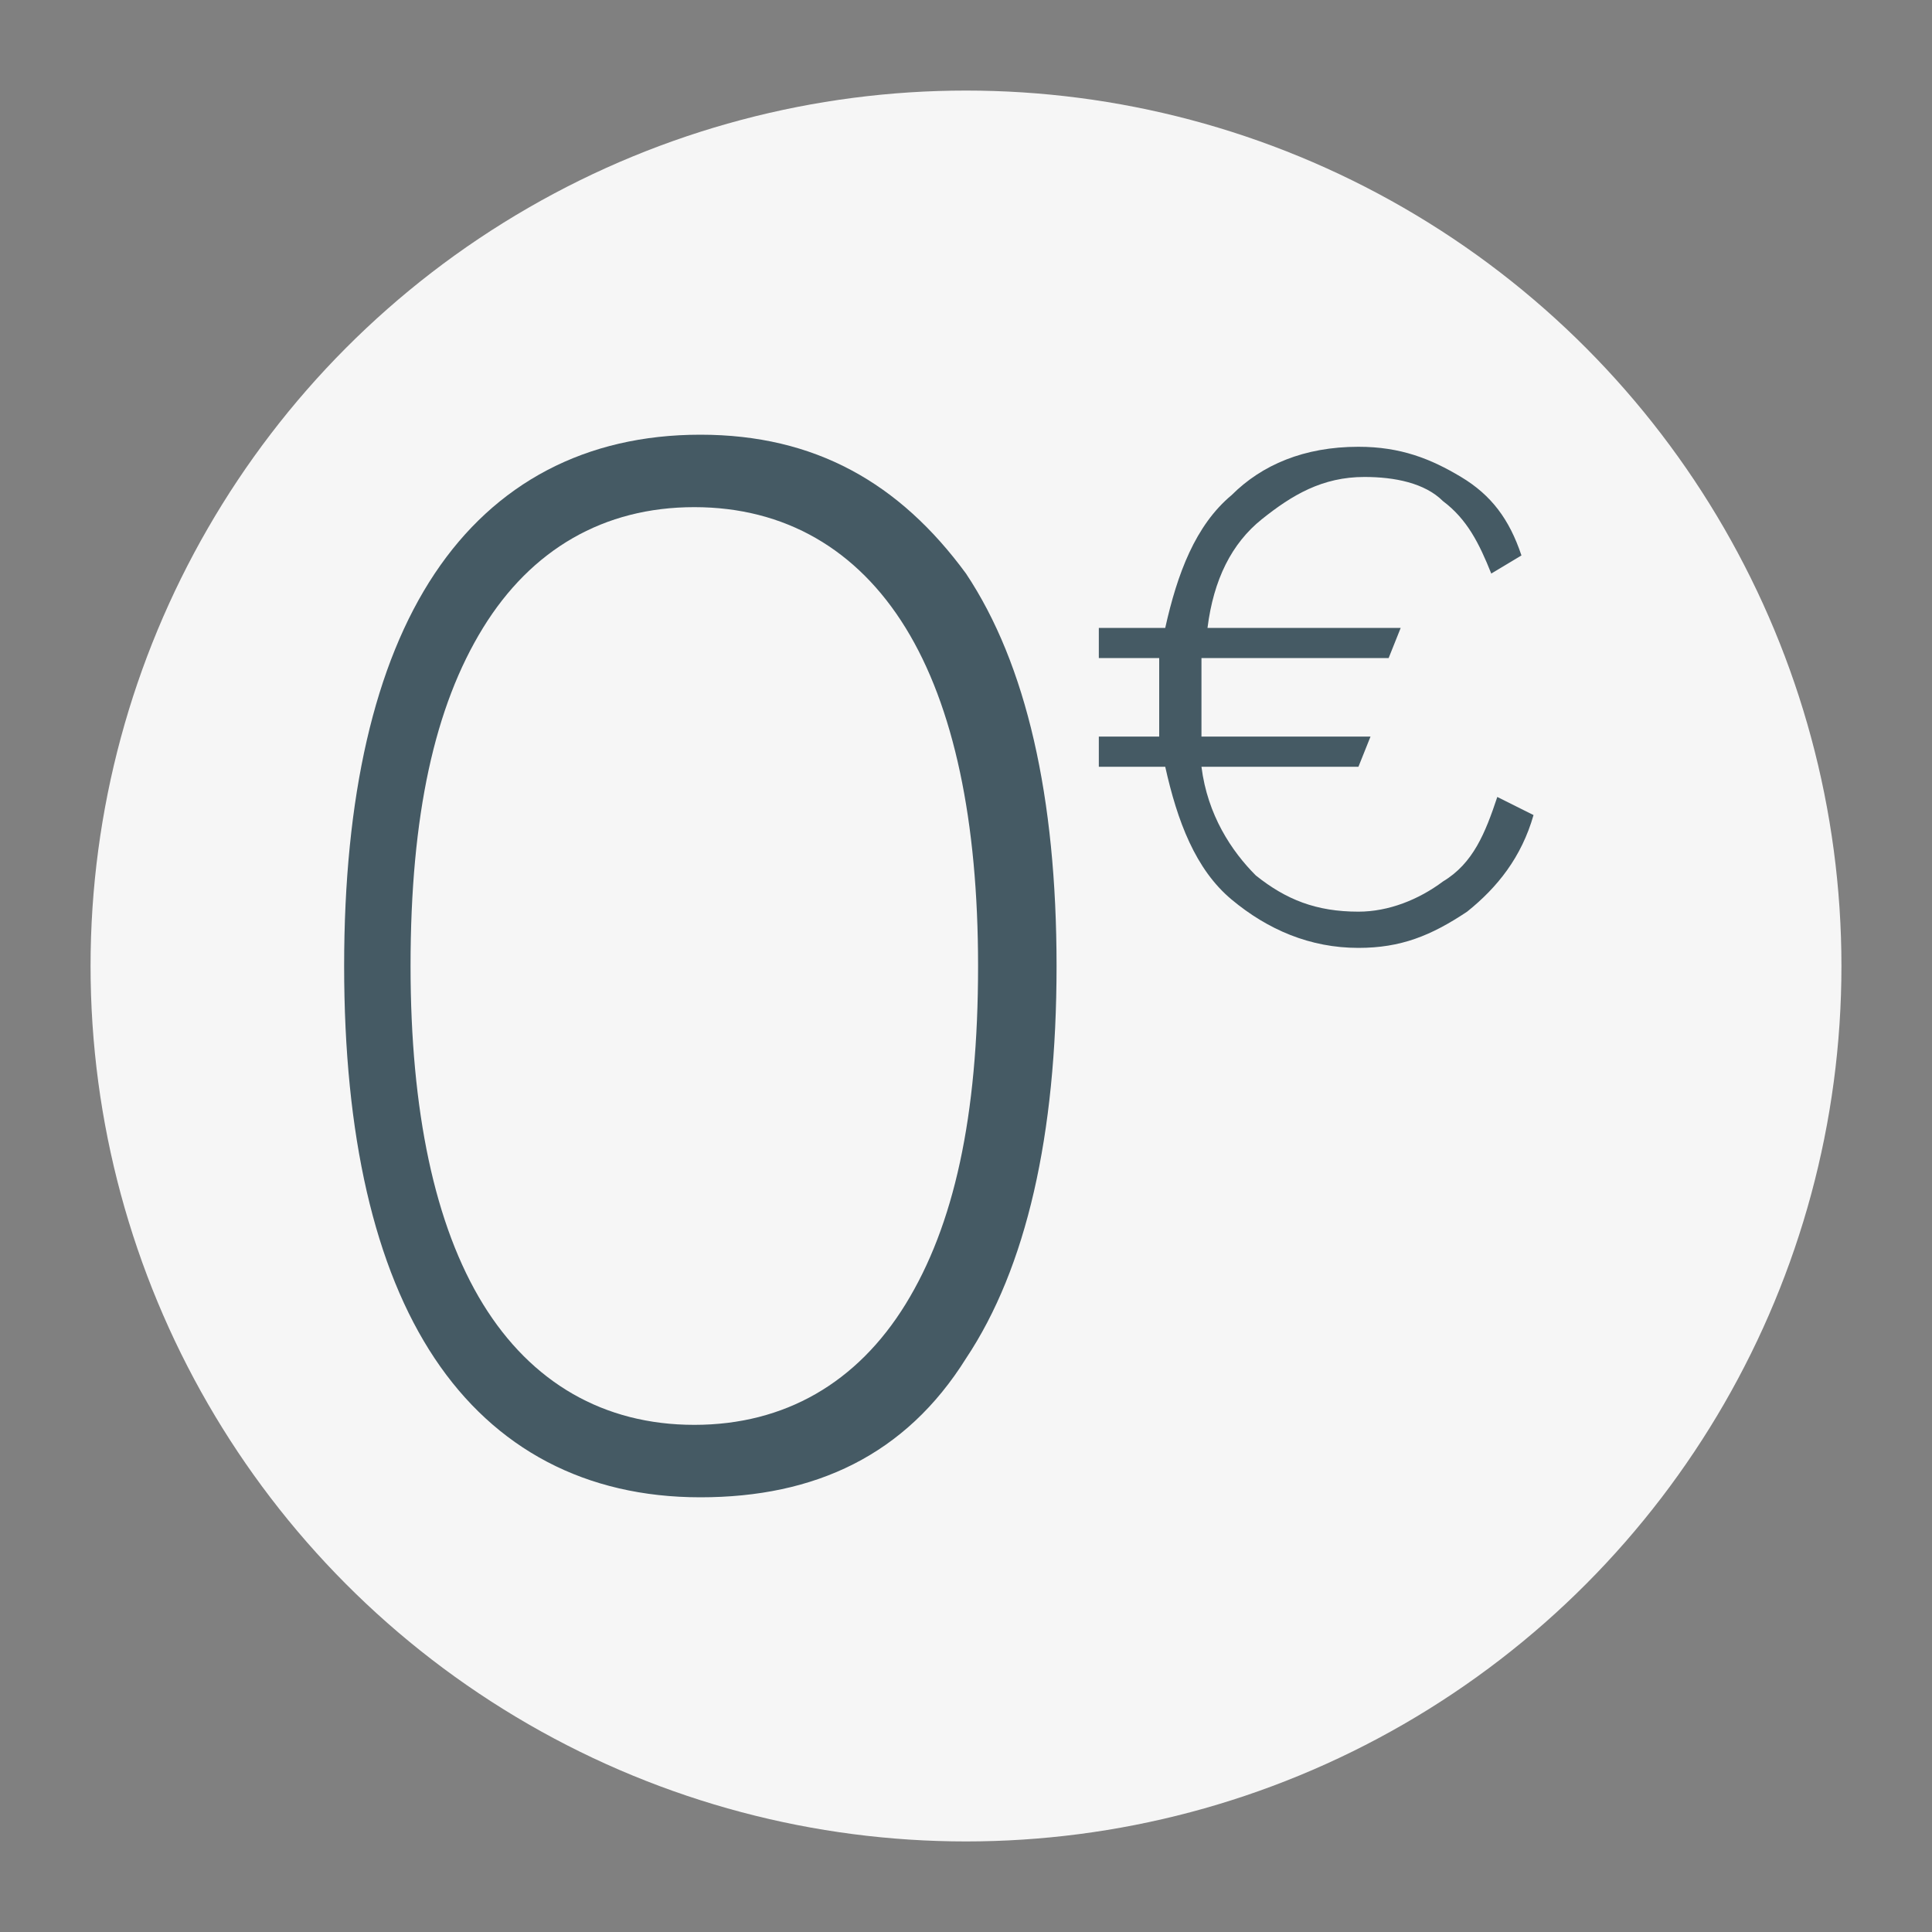 <?xml version="1.0" encoding="utf-8"?>
<!-- Generator: Adobe Illustrator 19.0.1, SVG Export Plug-In . SVG Version: 6.00 Build 0)  -->
<svg version="1.1" id="Calque_1" xmlns="http://www.w3.org/2000/svg" xmlns:xlink="http://www.w3.org/1999/xlink" x="0px" y="0px"
	 viewBox="-943 525 32 32" style="enable-background:new -943 525 32 32;" xml:space="preserve">
<rect x="-943" y="525" width="32" height="32" fill="#808080" stroke="none"/>
<style type="text/css">
	.st0{fill:#F6F6F6;}
	.st1{fill:#455A64;}
</style>
<circle class="st0" cx="-927" cy="541" r="14.5"/>
<g>
	<path class="st1" d="M-918.2,538.2c-0.2,0.6-0.4,1.1-0.9,1.4c-0.4,0.3-0.9,0.5-1.4,0.5c-0.7,0-1.2-0.2-1.7-0.6
		c-0.4-0.4-0.8-1-0.9-1.8h2.6l0.2-0.5h-2.8c0-0.2,0-0.5,0-0.7c0-0.1,0-0.4,0-0.6h3.1l0.2-0.5h-3.2c0.1-0.8,0.4-1.4,0.9-1.8
		c0.5-0.4,1-0.7,1.7-0.7c0.5,0,1,0.1,1.3,0.4c0.4,0.3,0.6,0.7,0.8,1.2l0.5-0.3c-0.2-0.6-0.5-1-1-1.3c-0.5-0.3-1-0.5-1.7-0.5
		c-0.9,0-1.6,0.3-2.1,0.8c-0.6,0.5-0.9,1.3-1.1,2.2h-1.1v0.5h1c0,0.3,0,0.5,0,0.6c0,0.3,0,0.5,0,0.7h-1v0.5h1.1
		c0.2,0.9,0.5,1.7,1.1,2.2c0.6,0.5,1.3,0.8,2.1,0.8c0.7,0,1.2-0.2,1.8-0.6c0.5-0.4,0.9-0.9,1.1-1.6L-918.2,538.2z"/>
	<path class="st1" d="M-931.4,532.2c-1.9,0-3.4,0.8-4.4,2.3c-1,1.5-1.5,3.7-1.5,6.5c0,2.8,0.5,5,1.5,6.5c1,1.5,2.5,2.3,4.4,2.3
		c1.9,0,3.4-0.7,4.4-2.3c1-1.5,1.5-3.7,1.5-6.5c0-2.8-0.5-5-1.5-6.5C-928.1,533-929.5,532.2-931.4,532.2z M-928,546.6
		c-0.8,1.3-2,2-3.5,2c-1.5,0-2.7-0.7-3.5-2c-0.8-1.3-1.2-3.2-1.2-5.6c0-2.5,0.4-4.3,1.2-5.6c0.8-1.3,2-2,3.5-2c1.5,0,2.7,0.7,3.5,2
		c0.8,1.3,1.2,3.2,1.2,5.6C-926.8,543.5-927.2,545.3-928,546.6z"/>
</g>
</svg>
